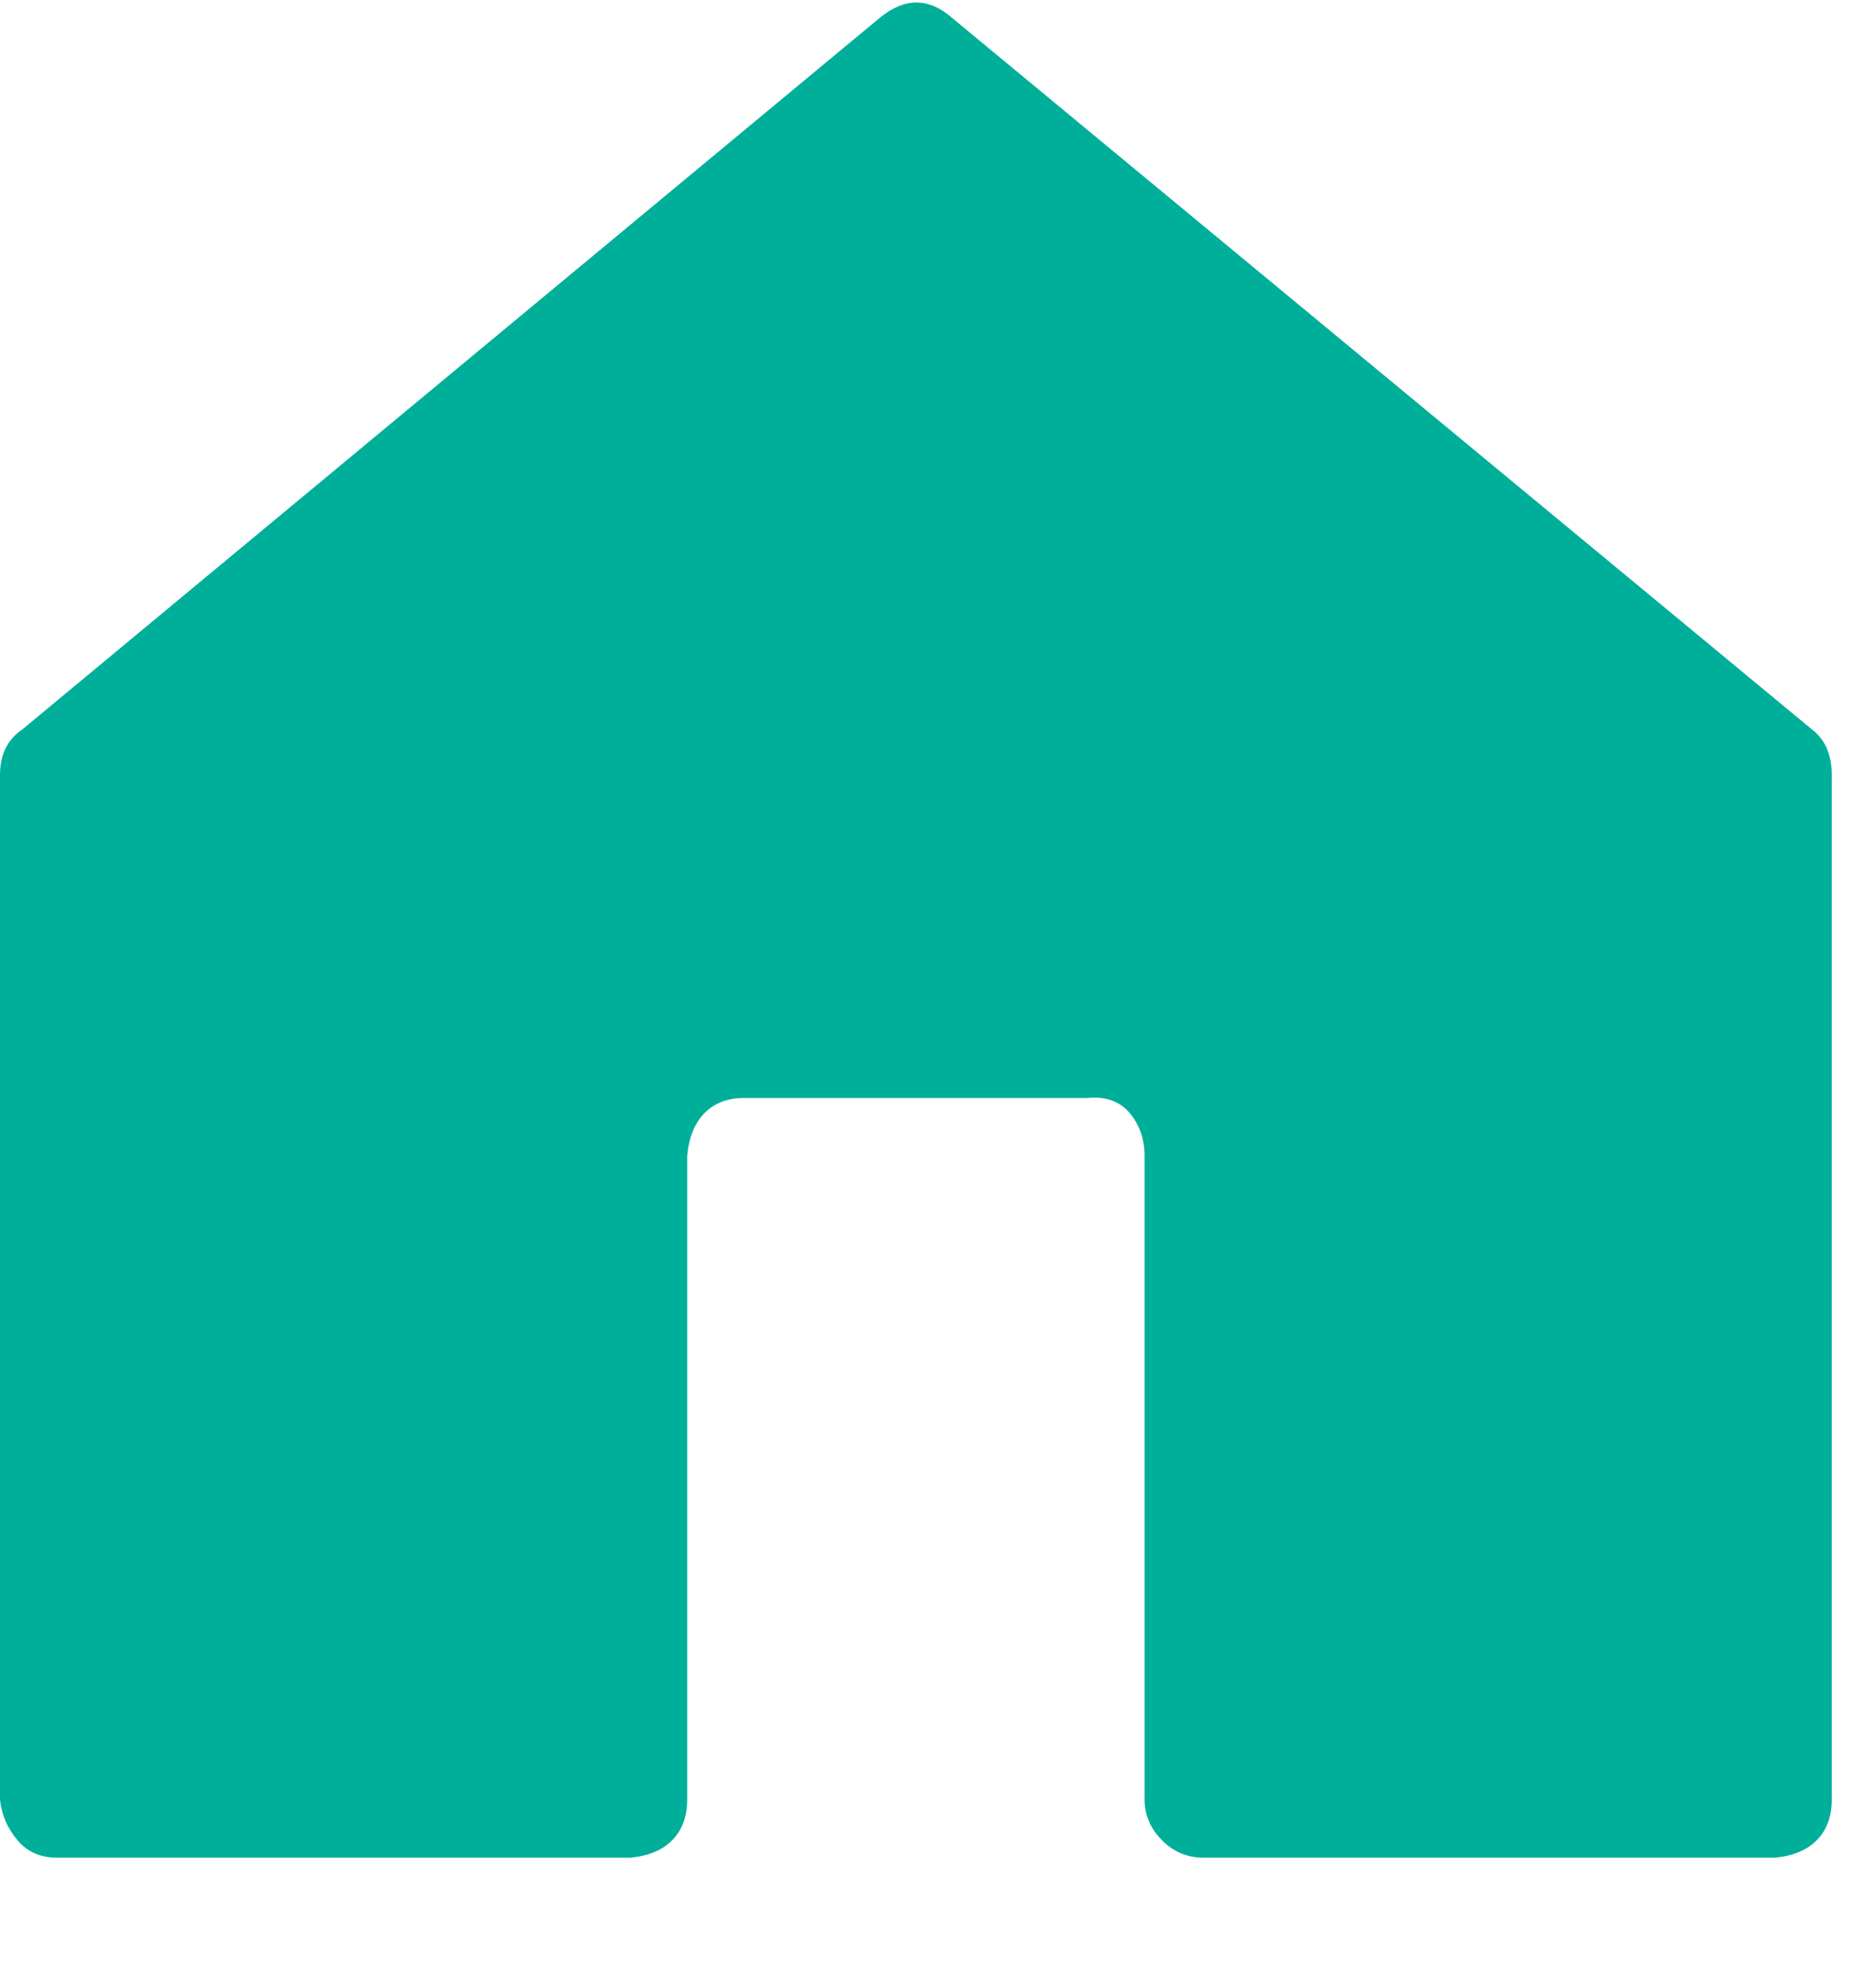 <svg width="14" height="15" viewBox="0 0 14 15" fill="none" xmlns="http://www.w3.org/2000/svg">
<path d="M13.683 5.505C13.782 5.581 13.832 5.695 13.832 5.848V13.581C13.832 13.708 13.795 13.809 13.72 13.886C13.645 13.962 13.54 14.006 13.403 14.019H9.091C8.966 14.019 8.86 13.975 8.773 13.886C8.686 13.797 8.643 13.695 8.643 13.581V8.724C8.643 8.597 8.605 8.489 8.531 8.4C8.456 8.311 8.35 8.273 8.213 8.286H5.619C5.494 8.286 5.395 8.324 5.32 8.4C5.245 8.476 5.202 8.584 5.189 8.724V13.581C5.189 13.708 5.152 13.809 5.077 13.886C5.003 13.962 4.897 14.006 4.76 14.019H0.429C0.305 14.019 0.205 13.975 0.131 13.886C0.056 13.797 0.012 13.695 0 13.581V5.848C0 5.695 0.056 5.581 0.168 5.505L6.645 0.133C6.832 -0.019 7.012 -0.019 7.187 0.133L13.683 5.505Z" fill="#00AF9A"/>
</svg>
